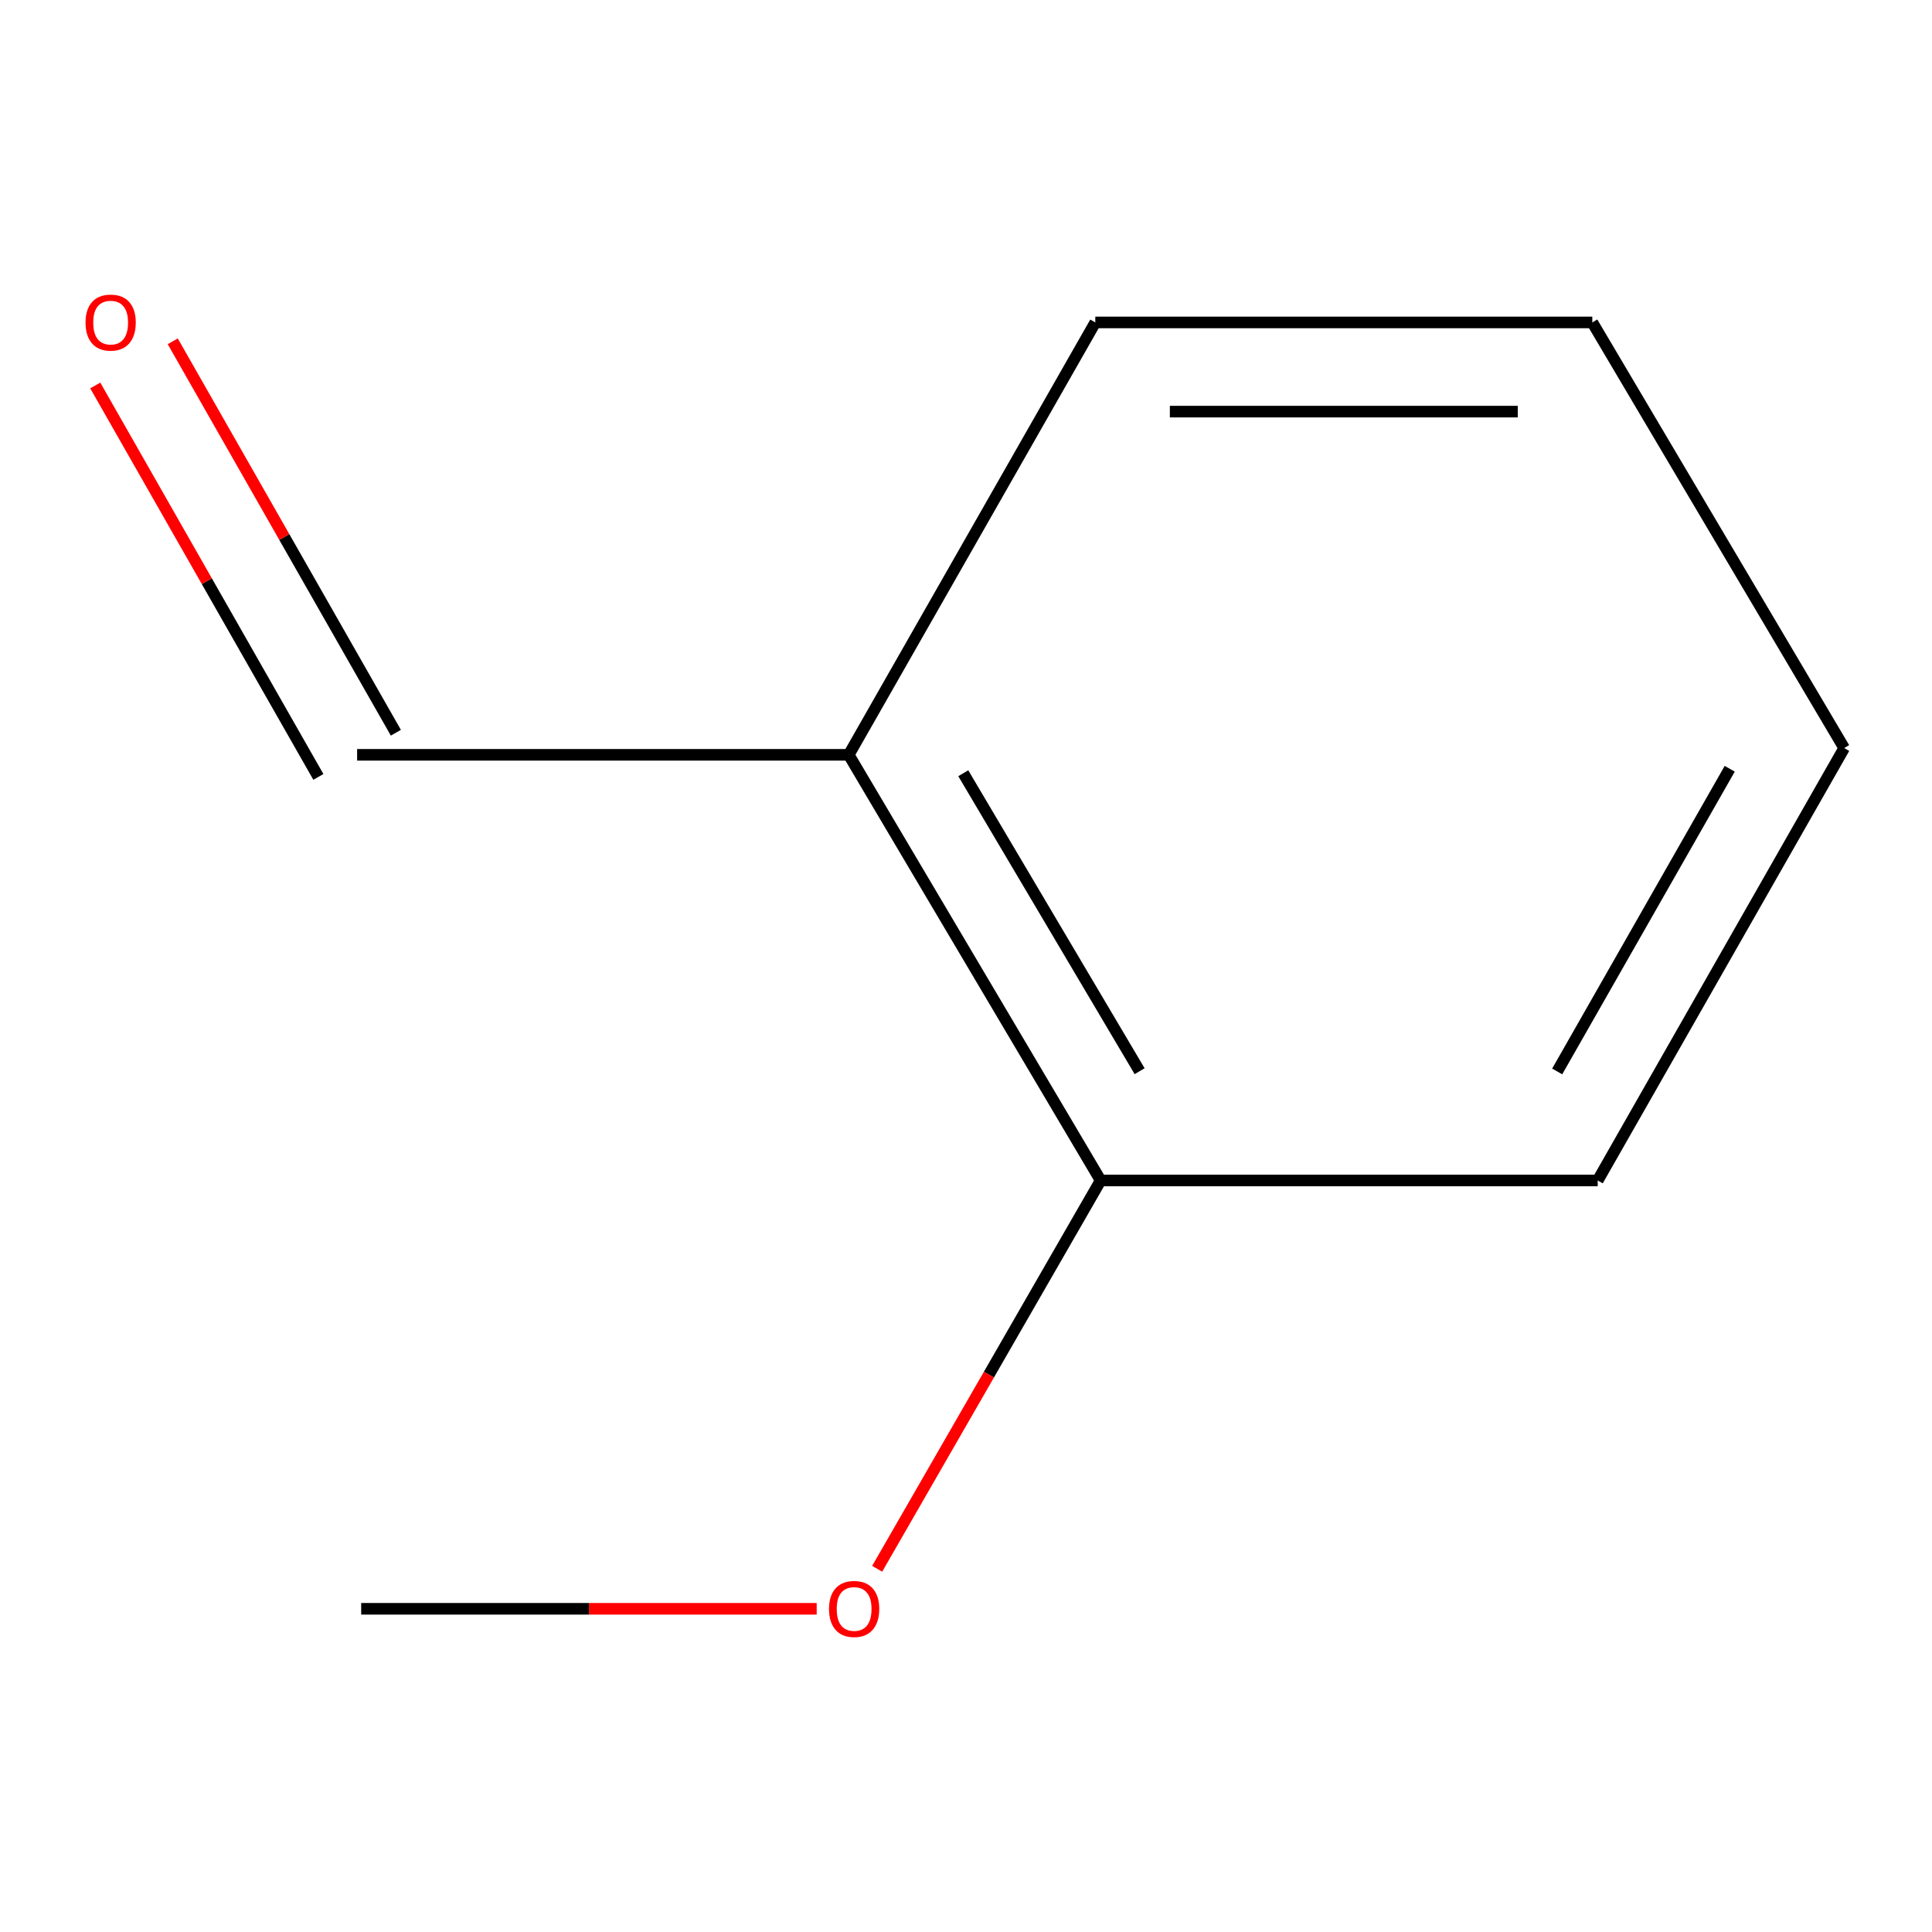<?xml version='1.0' encoding='iso-8859-1'?>
<svg version='1.1' baseProfile='full'
              xmlns='http://www.w3.org/2000/svg'
                      xmlns:rdkit='http://www.rdkit.org/xml'
                      xmlns:xlink='http://www.w3.org/1999/xlink'
                  xml:space='preserve'
width='1000px' height='1000px' viewBox='0 0 1000 1000'>
<!-- END OF HEADER -->
<rect style='opacity:1.0;fill:#FFFFFF;stroke:none' width='1000' height='1000' x='0' y='0'> </rect>
<path class='bond-0' d='M 439.3,390.693 L 569.695,611.01' style='fill:none;fill-rule:evenodd;stroke:#000000;stroke-width:6px;stroke-linecap:butt;stroke-linejoin:miter;stroke-opacity:1' />
<path class='bond-0' d='M 498.589,400.226 L 589.865,554.449' style='fill:none;fill-rule:evenodd;stroke:#000000;stroke-width:6px;stroke-linecap:butt;stroke-linejoin:miter;stroke-opacity:1' />
<path class='bond-1' d='M 439.3,390.693 L 184.845,390.693' style='fill:none;fill-rule:evenodd;stroke:#000000;stroke-width:6px;stroke-linecap:butt;stroke-linejoin:miter;stroke-opacity:1' />
<path class='bond-4' d='M 439.3,390.693 L 566.925,166.887' style='fill:none;fill-rule:evenodd;stroke:#000000;stroke-width:6px;stroke-linecap:butt;stroke-linejoin:miter;stroke-opacity:1' />
<path class='bond-3' d='M 569.695,611.01 L 511.856,711.504' style='fill:none;fill-rule:evenodd;stroke:#000000;stroke-width:6px;stroke-linecap:butt;stroke-linejoin:miter;stroke-opacity:1' />
<path class='bond-3' d='M 511.856,711.504 L 454.018,811.998' style='fill:none;fill-rule:evenodd;stroke:#FF0000;stroke-width:6px;stroke-linecap:butt;stroke-linejoin:miter;stroke-opacity:1' />
<path class='bond-5' d='M 569.695,611.01 L 826.972,611.01' style='fill:none;fill-rule:evenodd;stroke:#000000;stroke-width:6px;stroke-linecap:butt;stroke-linejoin:miter;stroke-opacity:1' />
<path class='bond-2' d='M 204.899,379.262 L 147.154,277.959' style='fill:none;fill-rule:evenodd;stroke:#000000;stroke-width:6px;stroke-linecap:butt;stroke-linejoin:miter;stroke-opacity:1' />
<path class='bond-2' d='M 147.154,277.959 L 89.409,176.656' style='fill:none;fill-rule:evenodd;stroke:#FF0000;stroke-width:6px;stroke-linecap:butt;stroke-linejoin:miter;stroke-opacity:1' />
<path class='bond-2' d='M 164.791,402.124 L 107.046,300.821' style='fill:none;fill-rule:evenodd;stroke:#000000;stroke-width:6px;stroke-linecap:butt;stroke-linejoin:miter;stroke-opacity:1' />
<path class='bond-2' d='M 107.046,300.821 L 49.301,199.519' style='fill:none;fill-rule:evenodd;stroke:#FF0000;stroke-width:6px;stroke-linecap:butt;stroke-linejoin:miter;stroke-opacity:1' />
<path class='bond-6' d='M 422.717,832.713 L 304.832,832.713' style='fill:none;fill-rule:evenodd;stroke:#FF0000;stroke-width:6px;stroke-linecap:butt;stroke-linejoin:miter;stroke-opacity:1' />
<path class='bond-6' d='M 304.832,832.713 L 186.948,832.713' style='fill:none;fill-rule:evenodd;stroke:#000000;stroke-width:6px;stroke-linecap:butt;stroke-linejoin:miter;stroke-opacity:1' />
<path class='bond-7' d='M 566.925,166.887 L 824.176,166.887' style='fill:none;fill-rule:evenodd;stroke:#000000;stroke-width:6px;stroke-linecap:butt;stroke-linejoin:miter;stroke-opacity:1' />
<path class='bond-7' d='M 605.513,213.054 L 785.588,213.054' style='fill:none;fill-rule:evenodd;stroke:#000000;stroke-width:6px;stroke-linecap:butt;stroke-linejoin:miter;stroke-opacity:1' />
<path class='bond-9' d='M 826.972,611.01 L 954.545,387.205' style='fill:none;fill-rule:evenodd;stroke:#000000;stroke-width:6px;stroke-linecap:butt;stroke-linejoin:miter;stroke-opacity:1' />
<path class='bond-9' d='M 805.999,554.577 L 895.301,397.913' style='fill:none;fill-rule:evenodd;stroke:#000000;stroke-width:6px;stroke-linecap:butt;stroke-linejoin:miter;stroke-opacity:1' />
<path class='bond-8' d='M 824.176,166.887 L 954.545,387.205' style='fill:none;fill-rule:evenodd;stroke:#000000;stroke-width:6px;stroke-linecap:butt;stroke-linejoin:miter;stroke-opacity:1' />
<path  class='atom-3' d='M 44.271 166.967
Q 44.271 160.167, 47.631 156.367
Q 50.991 152.567, 57.271 152.567
Q 63.551 152.567, 66.911 156.367
Q 70.271 160.167, 70.271 166.967
Q 70.271 173.847, 66.871 177.767
Q 63.471 181.647, 57.271 181.647
Q 51.031 181.647, 47.631 177.767
Q 44.271 173.887, 44.271 166.967
M 57.271 178.447
Q 61.591 178.447, 63.911 175.567
Q 66.271 172.647, 66.271 166.967
Q 66.271 161.407, 63.911 158.607
Q 61.591 155.767, 57.271 155.767
Q 52.951 155.767, 50.591 158.567
Q 48.271 161.367, 48.271 166.967
Q 48.271 172.687, 50.591 175.567
Q 52.951 178.447, 57.271 178.447
' fill='#FF0000'/>
<path  class='atom-4' d='M 429.096 832.793
Q 429.096 825.993, 432.456 822.193
Q 435.816 818.393, 442.096 818.393
Q 448.376 818.393, 451.736 822.193
Q 455.096 825.993, 455.096 832.793
Q 455.096 839.673, 451.696 843.593
Q 448.296 847.473, 442.096 847.473
Q 435.856 847.473, 432.456 843.593
Q 429.096 839.713, 429.096 832.793
M 442.096 844.273
Q 446.416 844.273, 448.736 841.393
Q 451.096 838.473, 451.096 832.793
Q 451.096 827.233, 448.736 824.433
Q 446.416 821.593, 442.096 821.593
Q 437.776 821.593, 435.416 824.393
Q 433.096 827.193, 433.096 832.793
Q 433.096 838.513, 435.416 841.393
Q 437.776 844.273, 442.096 844.273
' fill='#FF0000'/>
</svg>
